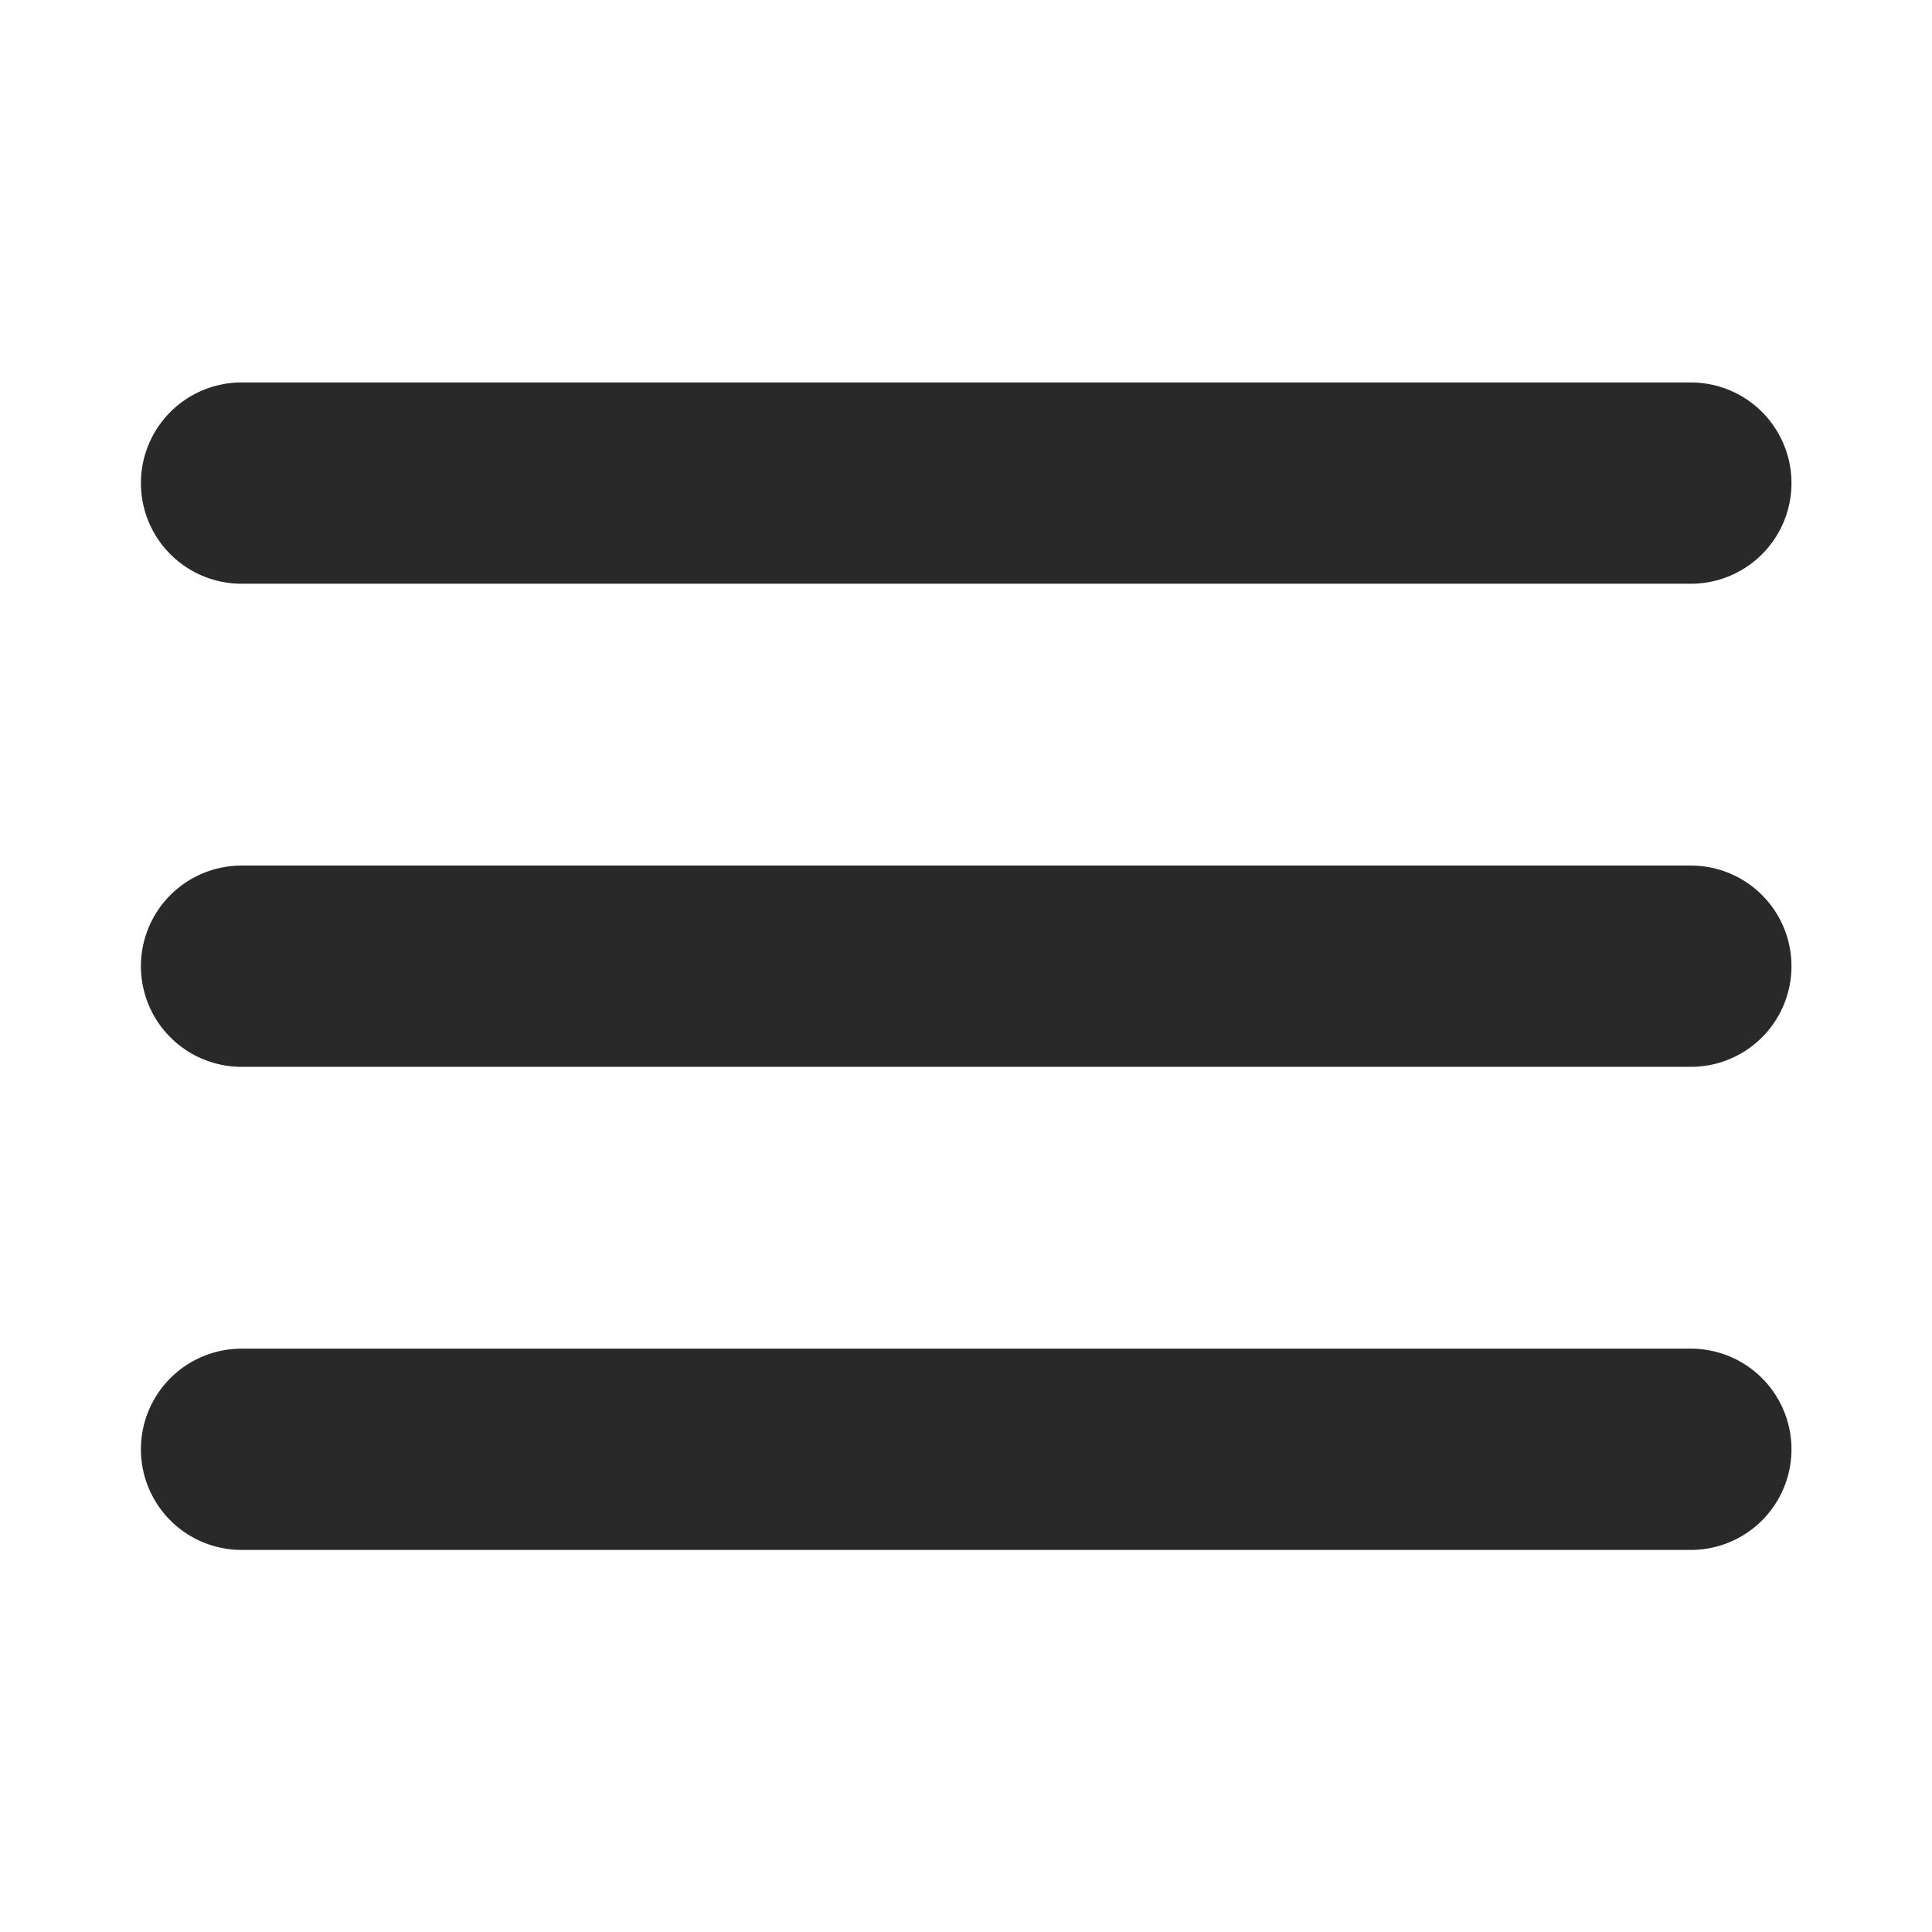 <?xml version="1.0" encoding="UTF-8"?>
<svg xmlns="http://www.w3.org/2000/svg" xmlns:xlink="http://www.w3.org/1999/xlink" width="40px" height="40px" viewBox="0 0 40 40" version="1.1">
<g id="surface1">
<path style="fill:none;stroke-width:2.5;stroke-linecap:round;stroke-linejoin:round;stroke:rgb(16.078%,16.078%,16.078%);stroke-opacity:1;stroke-miterlimit:4;" d="M 3 6 L 21 6 M 3 12 L 21 12 M 3 18 L 21 18 " transform="matrix(1.667,0,0,1.667,0,0)"/>
</g>
</svg>
